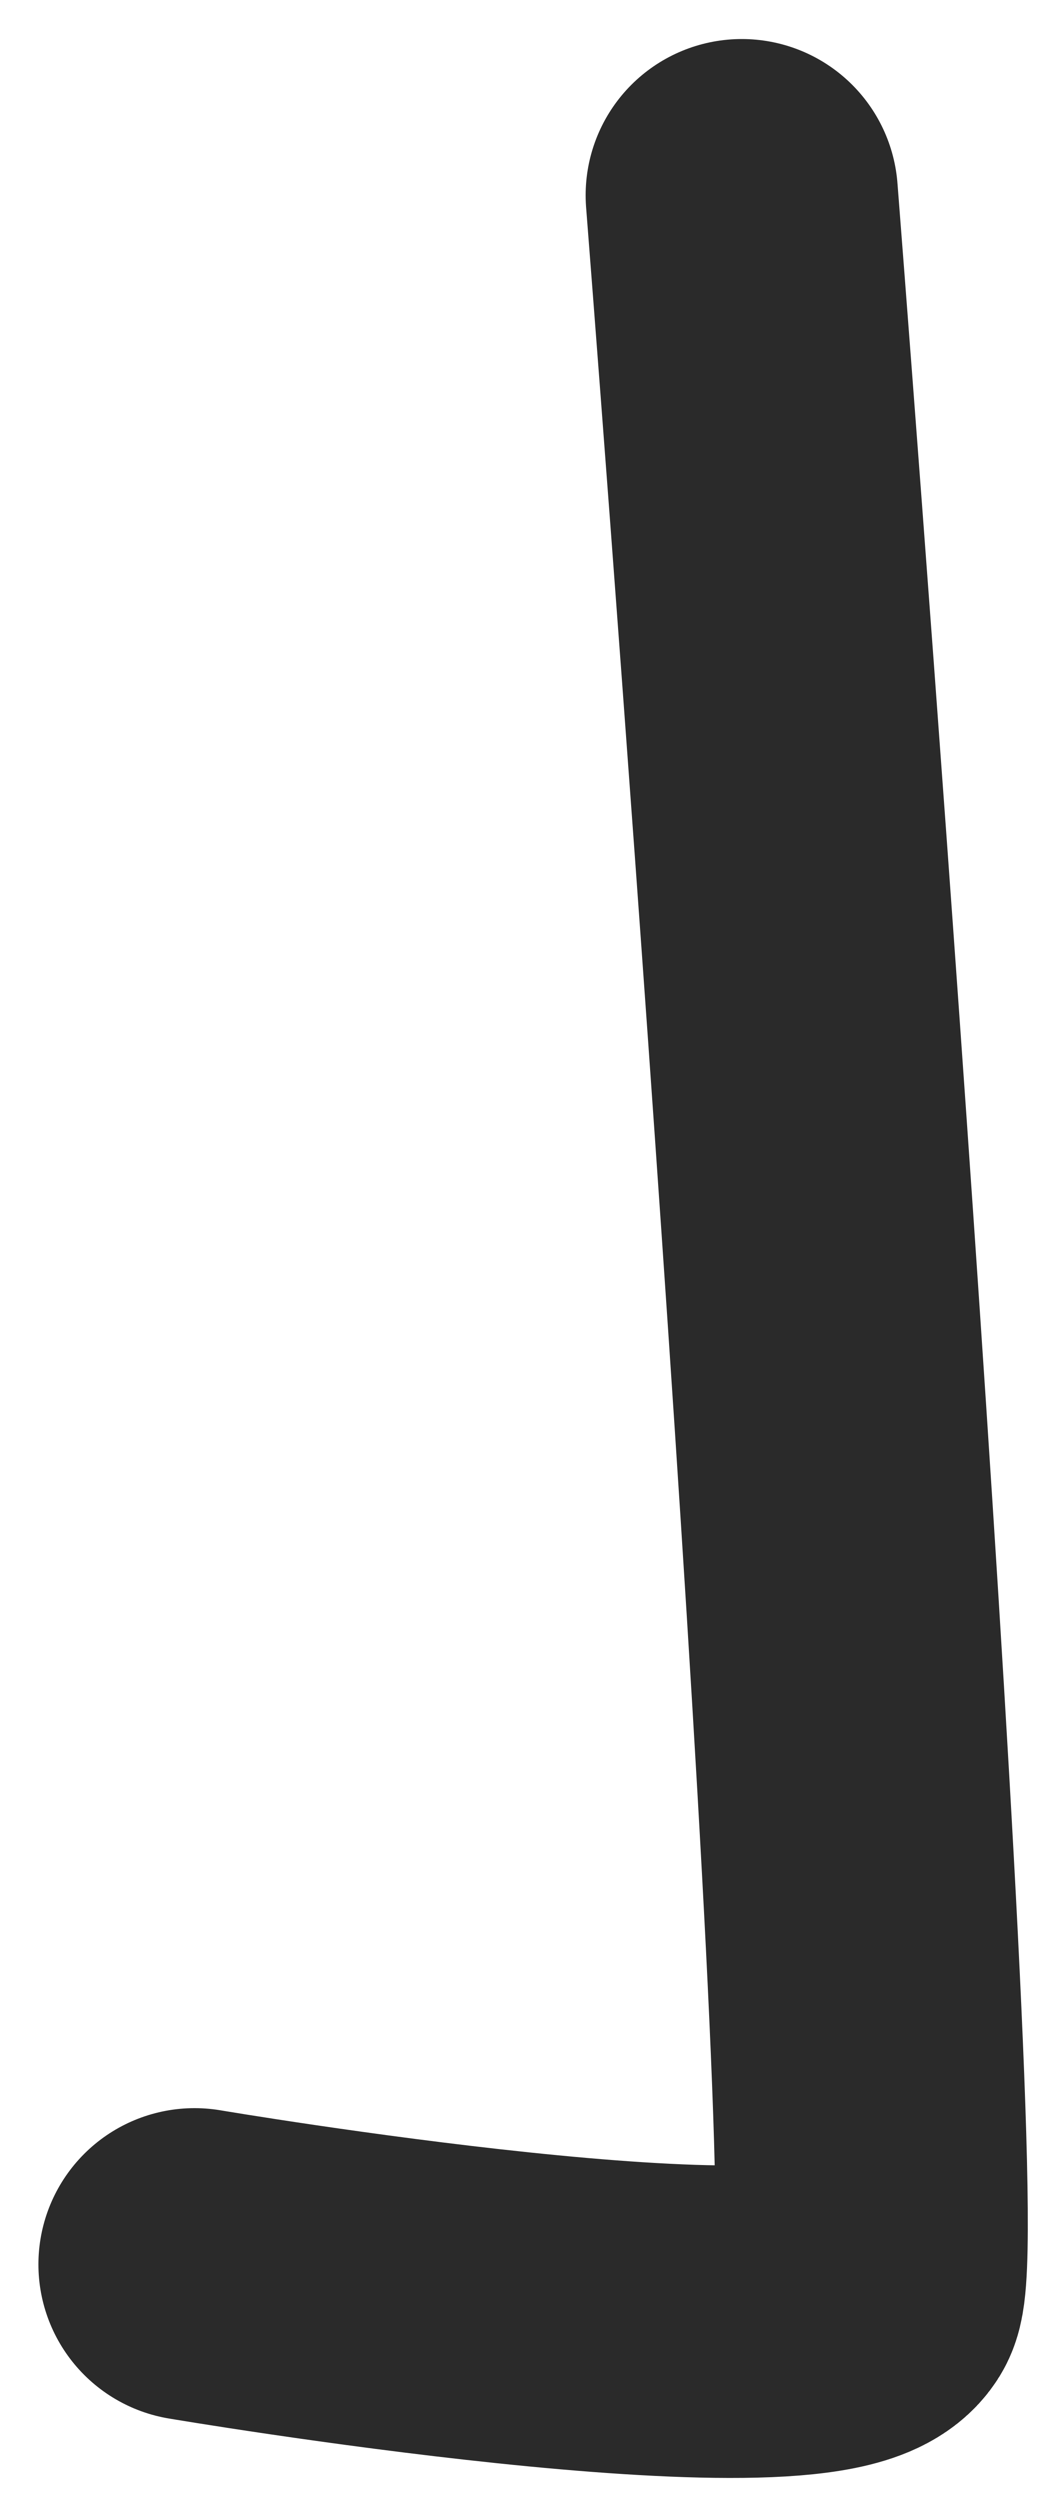 <?xml version="1.0" encoding="UTF-8"?> <svg xmlns="http://www.w3.org/2000/svg" width="27" height="64" viewBox="0 0 27 64" fill="none"> <path d="M19.002 4.999C19.002 4.999 23.1 57.281 22.2 58.736C21.001 60.677 4.984 57.969 4.984 57.969" stroke="#2A2A2A" stroke-width="8" stroke-linecap="round"></path> </svg> 